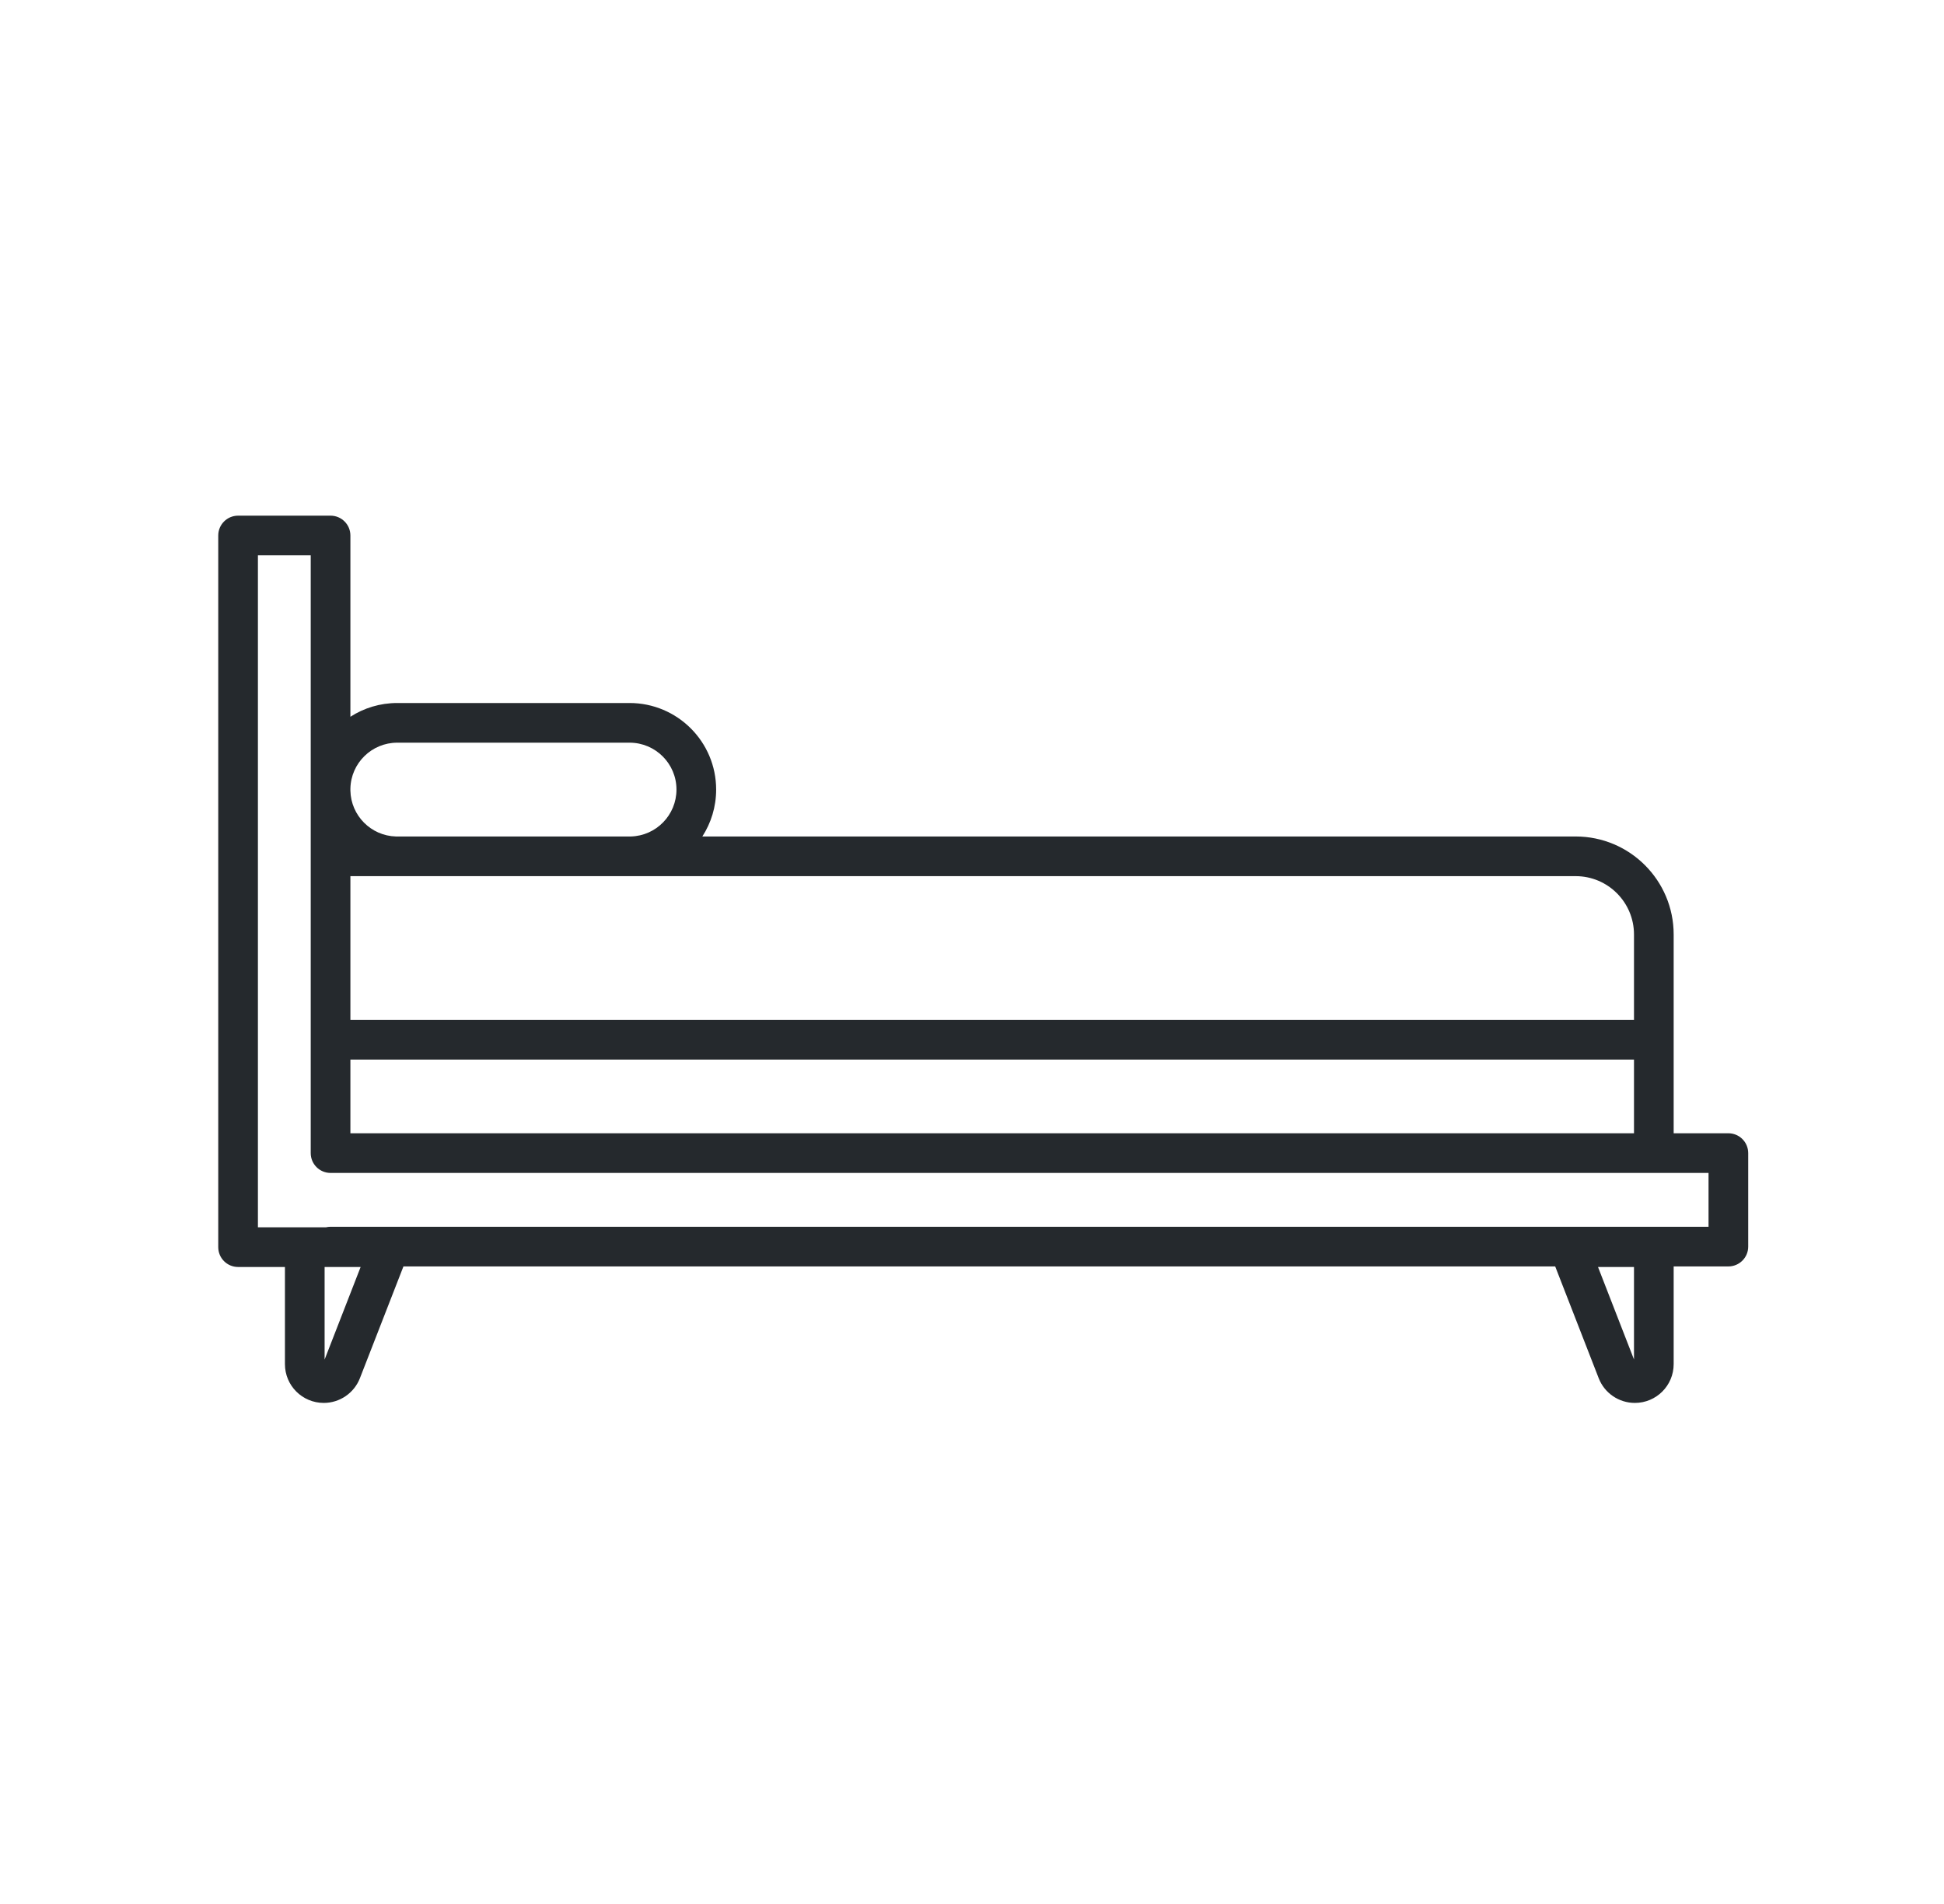 <svg width="49" height="48" viewBox="0 0 49 48" fill="none" xmlns="http://www.w3.org/2000/svg">
<path fill-rule="evenodd" clip-rule="evenodd" d="M8.332 13C8.608 13 8.832 13.224 8.832 13.5V18.07C9.172 17.85 9.578 17.723 10.014 17.723H15.868C17.073 17.723 18.051 18.7 18.051 19.905C18.051 20.341 17.923 20.747 17.703 21.088H39.716C41.08 21.088 42.186 22.195 42.186 23.559V26.212V28.57H43.565C43.841 28.57 44.065 28.794 44.065 29.07V31.427C44.065 31.704 43.841 31.927 43.565 31.927H42.186V34.39C42.186 34.931 41.748 35.368 41.208 35.368C40.805 35.368 40.443 35.121 40.297 34.746L39.2 31.927H10.169L9.071 34.747C8.924 35.121 8.562 35.368 8.161 35.368C7.62 35.368 7.182 34.931 7.182 34.39V31.941H6.001C5.725 31.941 5.501 31.718 5.501 31.441V13.5C5.501 13.224 5.725 13 6.001 13H8.332ZM41.186 28.57V26.712H8.832V28.57H41.186ZM10.014 18.723C9.37 18.723 8.846 19.237 8.832 19.879V19.933C8.846 20.562 9.351 21.07 9.979 21.088H15.902C16.54 21.07 17.051 20.547 17.051 19.905C17.051 19.252 16.521 18.723 15.868 18.723H10.014ZM7.832 14V19.869C7.832 19.881 7.832 19.893 7.832 19.905C7.832 19.918 7.832 19.93 7.832 19.942V29.07C7.832 29.347 8.056 29.57 8.332 29.57H43.065V30.927H8.332C8.291 30.927 8.252 30.932 8.214 30.941H7.682L7.671 30.941H6.501V14H7.832ZM8.832 22.088H9.966C9.982 22.088 9.998 22.088 10.014 22.088H15.868C15.883 22.088 15.899 22.088 15.915 22.088H39.716C40.528 22.088 41.186 22.747 41.186 23.559V25.712H8.832V22.088ZM8.332 31.941H8.182V34.275L9.09 31.941H8.342L8.332 31.941ZM40.279 31.941H41.186V34.273L40.279 31.941Z" fill="#25292D"/>
</svg>
